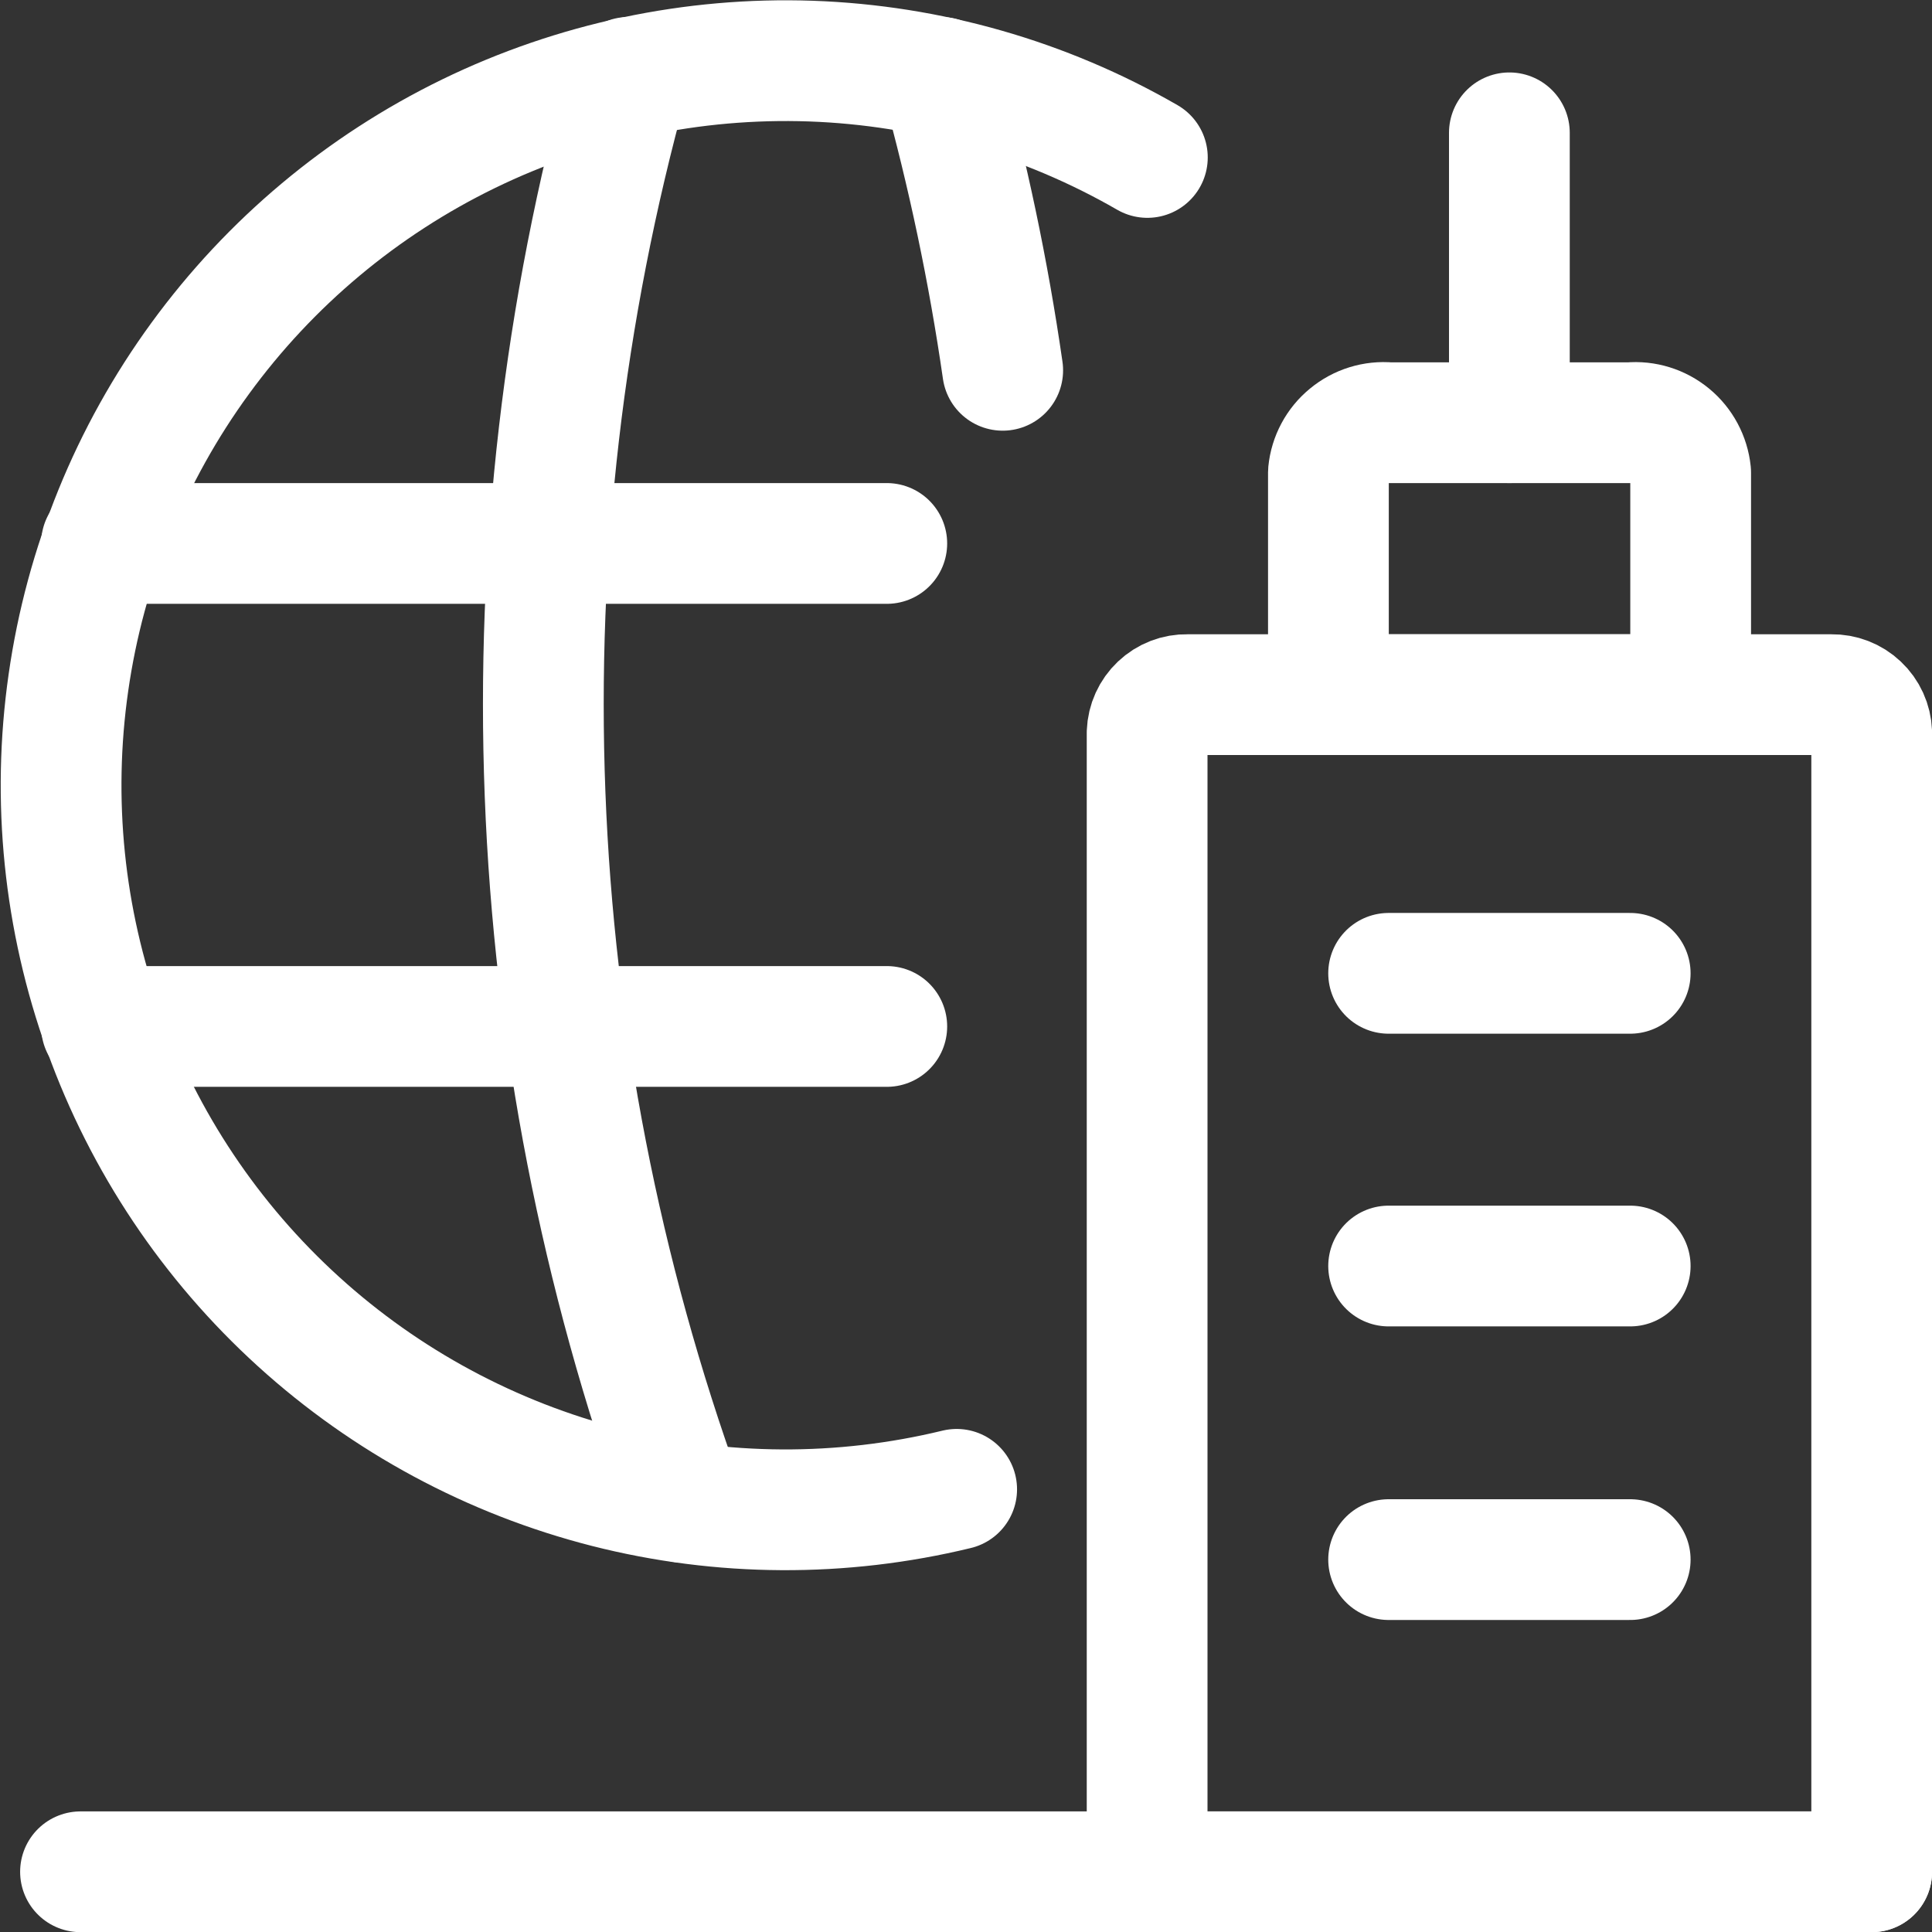 <svg width="24" height="24" viewBox="0 0 24 24" fill="none" xmlns="http://www.w3.org/2000/svg">
<rect x="0" y="0" width="24" height="24" fill="#333333" stroke="none"/>
<g clip-path="url(#clip0_408_945)">
<path d="M14.253 1.956C12.979 1.221 11.543 0.811 10.073 0.759C8.604 0.708 7.143 1.018 5.821 1.661C4.498 2.305 3.354 3.263 2.487 4.452C1.62 5.64 1.058 7.023 0.85 8.479C0.641 9.935 0.793 11.42 1.291 12.804C1.789 14.188 2.619 15.428 3.708 16.417C4.797 17.406 6.111 18.113 7.537 18.477C8.962 18.84 10.454 18.848 11.884 18.501" stroke="white" stroke-width="1.5" stroke-linecap="round" stroke-linejoin="round"/>
<path d="M1.261 12.751H11.016" stroke="white" stroke-width="1.5" stroke-linecap="round" stroke-linejoin="round"/>
<path d="M1.261 6.751H11.016" stroke="white" stroke-width="1.5" stroke-linecap="round" stroke-linejoin="round"/>
<path d="M7.808 0.961C6.193 6.789 6.431 12.975 8.488 18.662" stroke="white" stroke-width="1.5" stroke-linecap="round" stroke-linejoin="round"/>
<path d="M11.691 0.961C12.023 2.156 12.279 3.372 12.456 4.6" stroke="white" stroke-width="1.5" stroke-linecap="round" stroke-linejoin="round"/>
<path d="M23.251 23.252H1" stroke="white" stroke-width="1.5" stroke-linecap="round" stroke-linejoin="round"/>
<path d="M14.25 23.252H23.251V9.101C23.246 8.973 23.191 8.851 23.097 8.763C23.004 8.675 22.879 8.627 22.751 8.629H14.75C14.621 8.626 14.497 8.674 14.403 8.763C14.31 8.851 14.255 8.972 14.25 9.101V23.252Z" stroke="white" stroke-width="1.5" stroke-linecap="round" stroke-linejoin="round"/>
<path d="M16.502 5.869C16.52 5.688 16.609 5.521 16.75 5.406C16.89 5.29 17.07 5.234 17.252 5.251H20.252C20.433 5.234 20.613 5.29 20.754 5.406C20.894 5.521 20.983 5.688 21.002 5.869V8.629H16.502V5.869Z" stroke="white" stroke-width="1.5" stroke-linecap="round" stroke-linejoin="round"/>
<path d="M18.75 5.251V1.65" stroke="white" stroke-width="1.5" stroke-linecap="round" stroke-linejoin="round"/>
<path d="M20.251 12.091H17.25" stroke="white" stroke-width="1.5" stroke-linecap="round" stroke-linejoin="round"/>
<path d="M20.251 15.727H17.25" stroke="white" stroke-width="1.5" stroke-linecap="round" stroke-linejoin="round"/>
<path d="M20.251 19.374H17.25" stroke="white" stroke-width="1.5" stroke-linecap="round" stroke-linejoin="round"/>
</g>
<defs>
<clipPath id="clip0_408_945">
<rect width="24" height="24" fill="white"/>
</clipPath>
</defs>
</svg>
